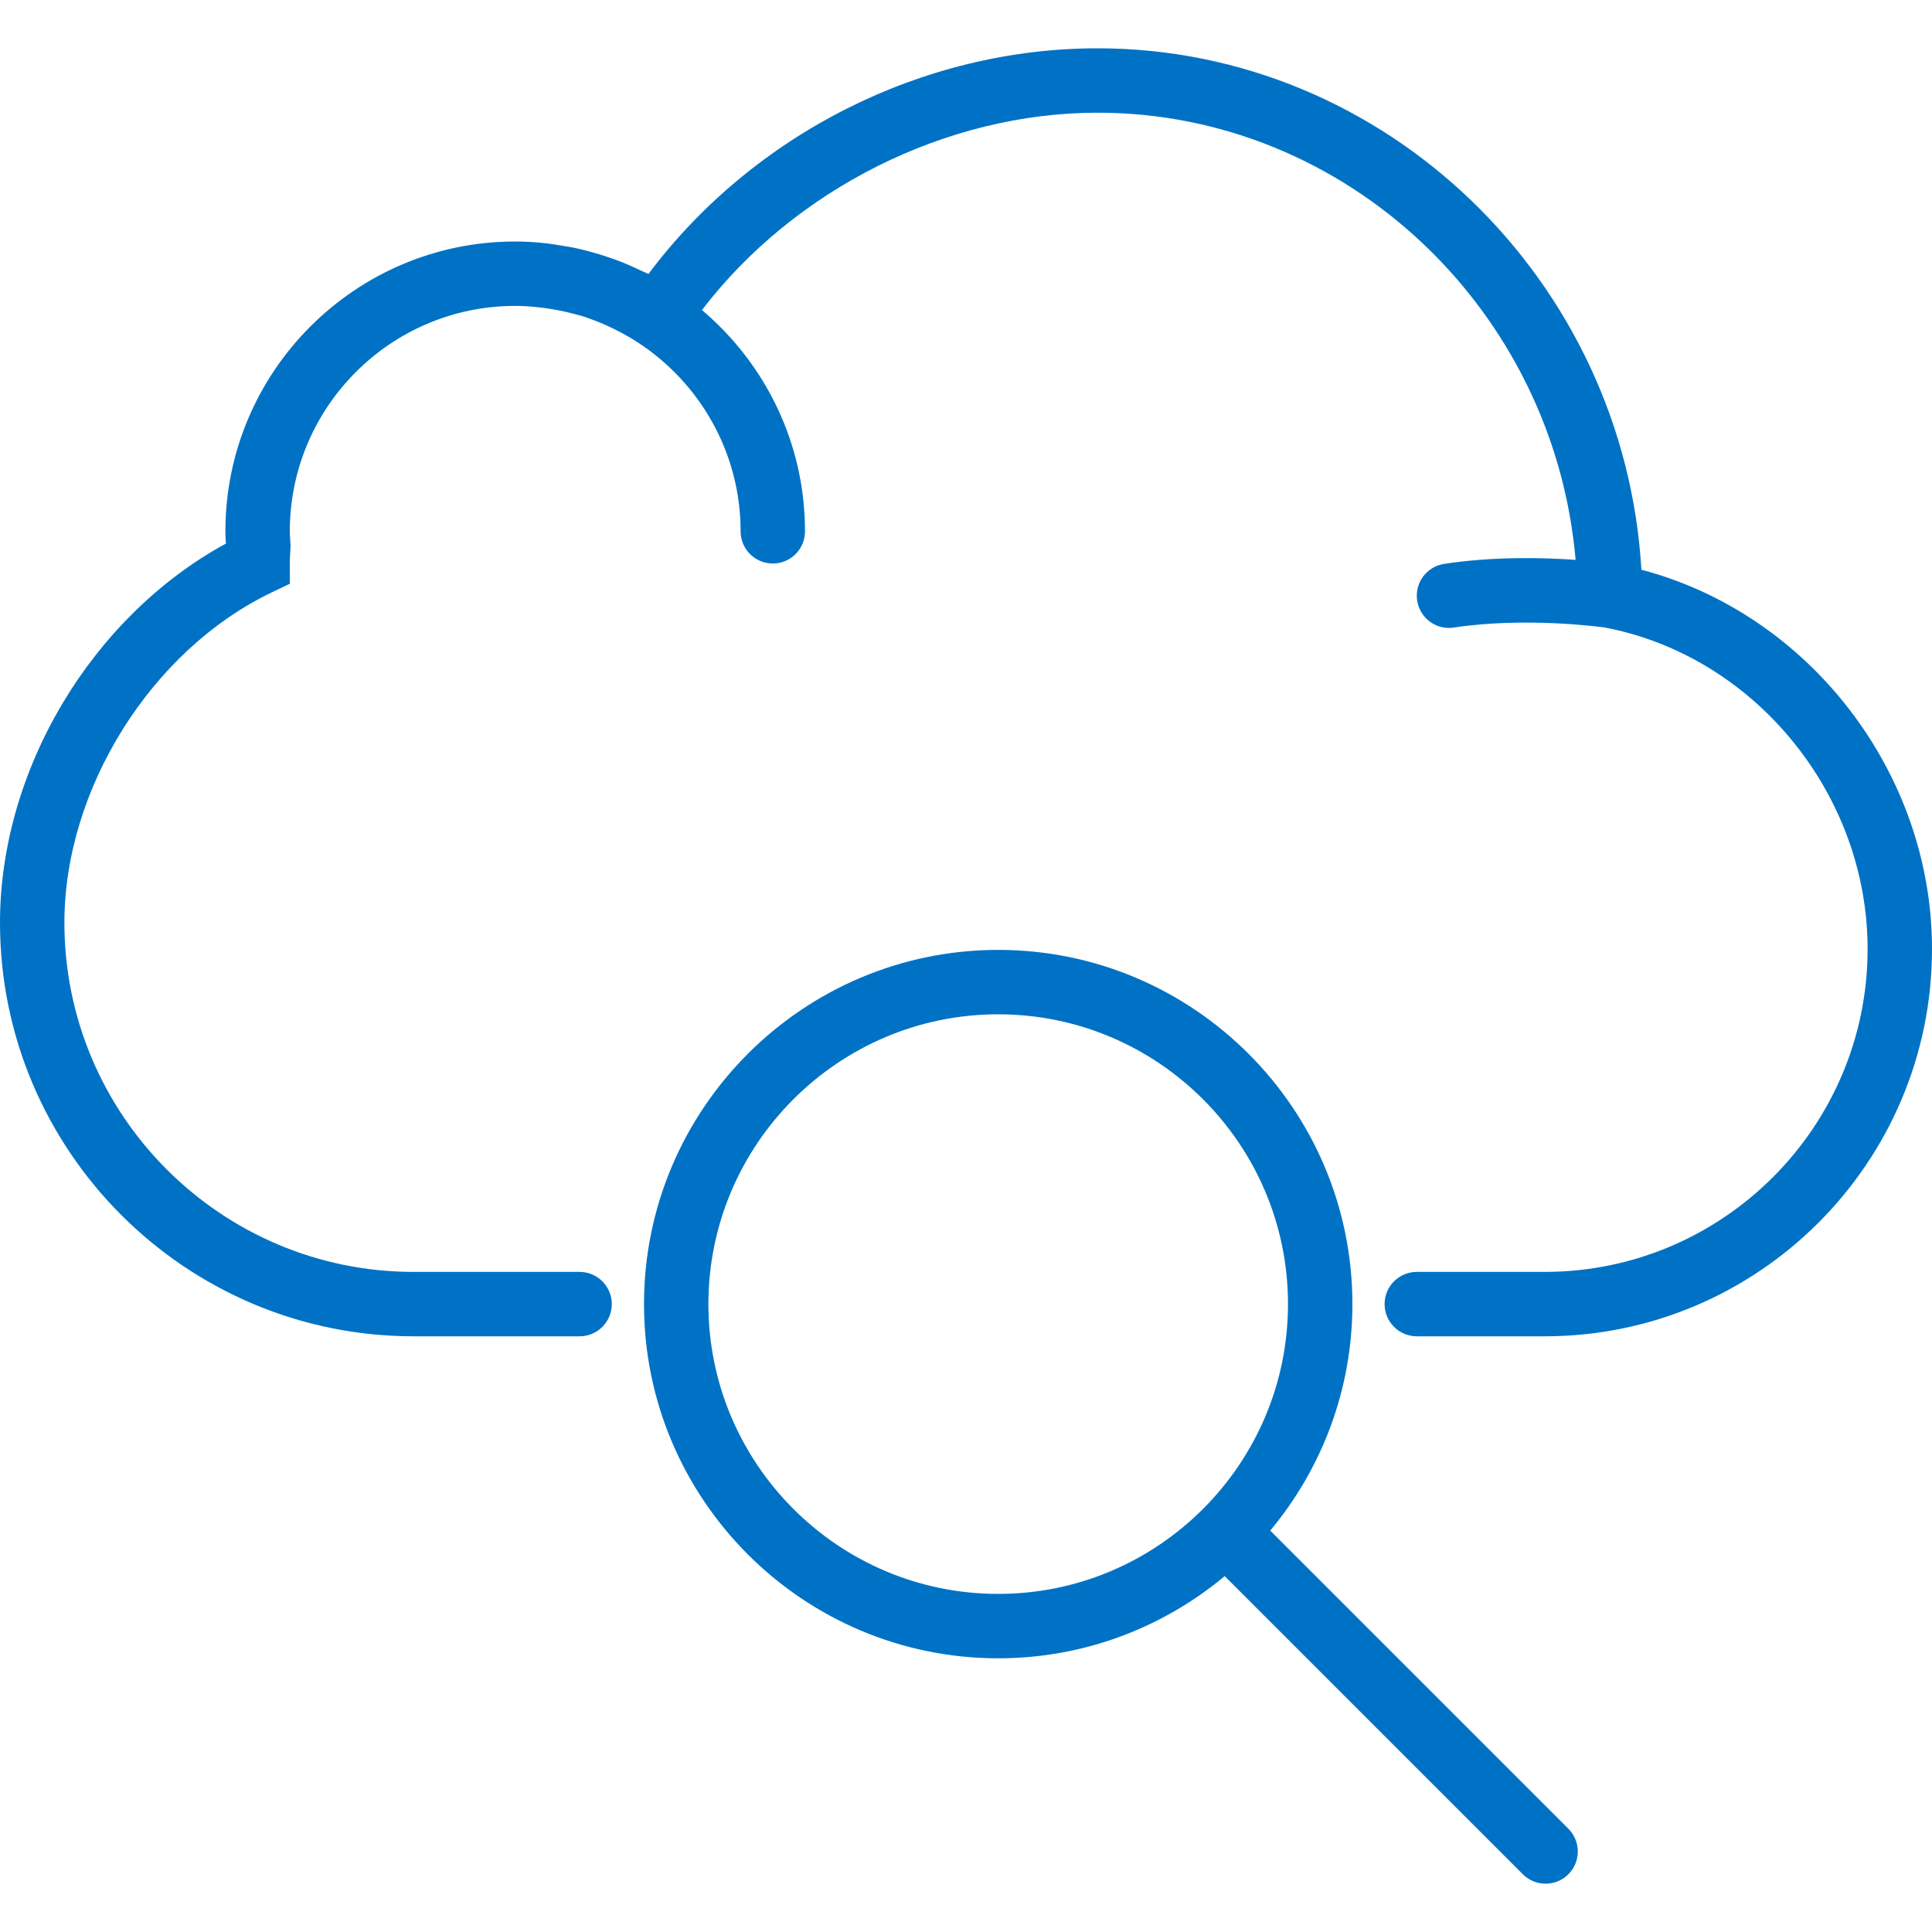 <?xml version="1.0" encoding="iso-8859-1"?>
<!-- Generator: Adobe Illustrator 19.0.0, SVG Export Plug-In . SVG Version: 6.00 Build 0)  -->
<svg xmlns="http://www.w3.org/2000/svg" xmlns:xlink="http://www.w3.org/1999/xlink" version="1.1" id="Capa_1" x="0px" y="0px" viewBox="0 0 60 60" style="enable-background:new 0 0 60 60;" xml:space="preserve" width="512px" height="512px">
<g>
	<path d="M50.975,17.694C50.448,8.694,43.029,1.5,34.084,1.5c-5.43,0-10.688,2.663-13.946,7.008   c-0.075-0.039-0.155-0.066-0.231-0.103C19.711,8.31,19.513,8.22,19.31,8.139c-0.118-0.047-0.238-0.089-0.358-0.131   c-0.197-0.069-0.397-0.13-0.6-0.185c-0.12-0.032-0.239-0.065-0.36-0.093c-0.22-0.05-0.444-0.088-0.67-0.121   c-0.105-0.016-0.209-0.036-0.315-0.048C16.676,7.523,16.341,7.5,16,7.5c-4.962,0-9,4.037-9,9c0,0.129,0.008,0.255,0.016,0.381   C2.857,19.148,0,23.899,0,28.654C0,35.737,5.762,41.5,12.845,41.5H18c0.552,0,1-0.447,1-1s-0.448-1-1-1h-5.155   C6.865,39.5,2,34.635,2,28.654c0-4.154,2.705-8.466,6.432-10.253L9,18.13V17.5c0-0.123,0.008-0.249,0.015-0.375l0.009-0.173   L9.012,16.75C9.006,16.667,9,16.584,9,16.5c0-3.859,3.14-7,7-7c0.309,0,0.614,0.027,0.917,0.067   c0.078,0.01,0.156,0.023,0.234,0.036c0.267,0.044,0.53,0.102,0.789,0.176c0.035,0.01,0.071,0.017,0.106,0.027   c0.285,0.087,0.563,0.198,0.835,0.321c0.07,0.032,0.139,0.066,0.208,0.1c0.241,0.119,0.477,0.25,0.705,0.398   C21.72,11.874,23,14.039,23,16.5c0,0.553,0.448,1,1,1s1-0.447,1-1c0-2.754-1.246-5.219-3.2-6.871   C24.666,5.879,29.388,3.5,34.084,3.5c7.744,0,14.177,6.135,14.848,13.887c-1.022-0.072-2.553-0.109-4.083,0.125   c-0.546,0.083-0.921,0.593-0.838,1.139c0.075,0.495,0.501,0.85,0.987,0.85c0.05,0,0.101-0.004,0.152-0.012   c2.224-0.336,4.543-0.021,4.684-0.002C54.49,20.372,58,24.661,58,29.472C58,35.001,53.501,39.5,47.972,39.5H44   c-0.552,0-1,0.447-1,1s0.448,1,1,1h3.972C54.604,41.5,60,36.104,60,29.472C60,23.983,56.173,19.06,50.975,17.694z" fill="#0072c5"/>
	<path d="M39.448,47.534C41.039,45.626,42,43.174,42,40.5c0-6.065-4.935-11-11-11s-11,4.935-11,11s4.935,11,11,11   c2.673,0,5.125-0.96,7.034-2.552l9.259,9.259C47.488,58.402,47.744,58.5,48,58.5s0.512-0.098,0.707-0.293   c0.391-0.391,0.391-1.023,0-1.414L39.448,47.534z M31,49.5c-4.962,0-9-4.037-9-9s4.038-9,9-9s9,4.037,9,9S35.962,49.5,31,49.5z" fill="#0072c5"/>
</g>
<g>
</g>
<g>
</g>
<g>
</g>
<g>
</g>
<g>
</g>
<g>
</g>
<g>
</g>
<g>
</g>
<g>
</g>
<g>
</g>
<g>
</g>
<g>
</g>
<g>
</g>
<g>
</g>
<g>
</g>
</svg>
